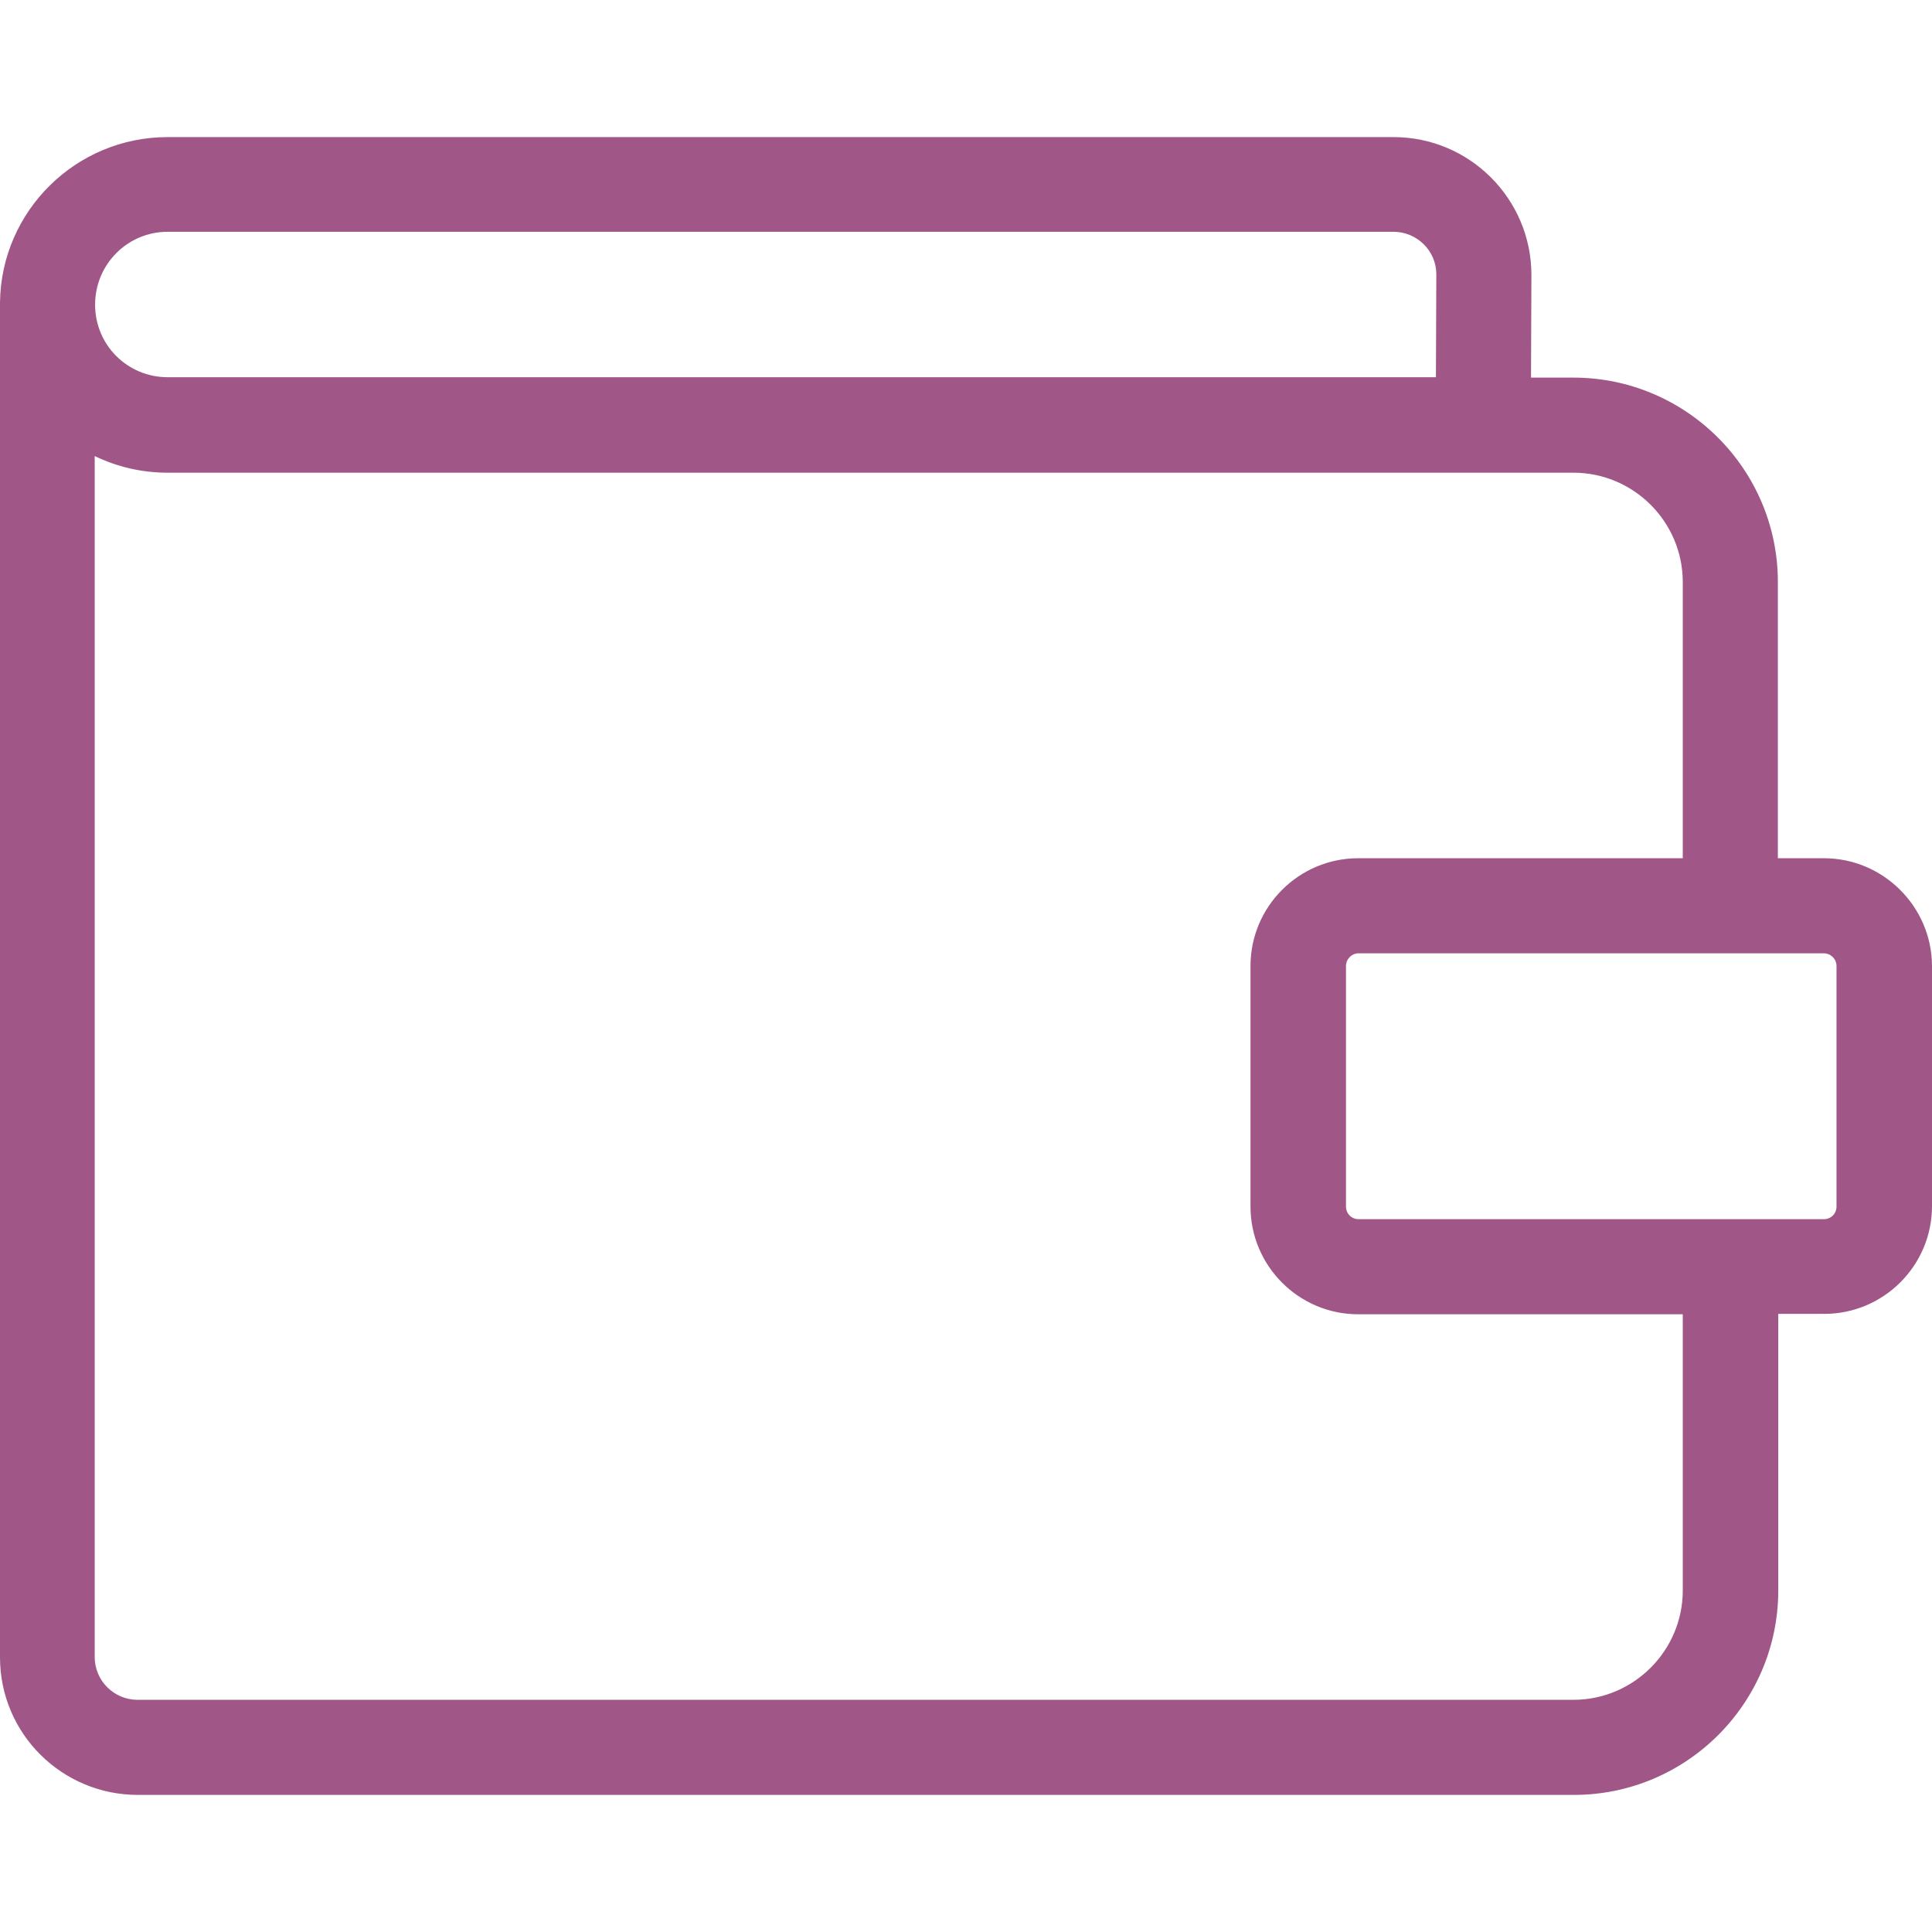 <?xml version="1.0" encoding="UTF-8"?> <!-- Generator: Adobe Illustrator 23.0.4, SVG Export Plug-In . SVG Version: 6.00 Build 0) --> <svg xmlns="http://www.w3.org/2000/svg" xmlns:xlink="http://www.w3.org/1999/xlink" id="Capa_1" x="0px" y="0px" viewBox="0 0 487.6 487.6" style="enable-background:new 0 0 487.6 487.6;" xml:space="preserve"> <style type="text/css"> .st0{fill:#A05788;} </style> <g> <path class="st0" d="M460.3,216.6h-11.6v-69.7c0-28.5-23.2-51.6-51.6-51.6h-10.7l0.1-25.9c0-19.2-15.6-34.8-34.8-34.8H42.3 c-23.1,0-42,18.6-42.3,41.7c0,0.2,0,0.4,0,0.6v341.4C0,437.5,15.6,453,34.8,453h362.4c28.5,0,51.6-23.2,51.6-51.6v-69.8h11.6 c15,0,27.2-12.2,27.2-27.2v-60.7C487.5,228.8,475.3,216.6,460.3,216.6z M42.3,58.5h309.4c5.9,0,10.8,4.8,10.8,10.7l-0.1,26H42.3 C32.2,95.2,24,87.1,24,76.9S32.2,58.5,42.3,58.5z M424.7,401.4c0,15.2-12.4,27.6-27.6,27.6H34.7c-5.9,0-10.8-4.8-10.8-10.8V115.1 c5.6,2.7,11.8,4.2,18.4,4.2h354.8c15.2,0,27.6,12.4,27.6,27.6v69.7h-81.9c-15,0-27.2,12.2-27.2,27.2v60.7c0,15,12.2,27.2,27.2,27.2 h81.9L424.7,401.4L424.7,401.4z M463.5,304.5c0,1.8-1.4,3.2-3.2,3.2H342.9c-1.8,0-3.2-1.4-3.2-3.2v-60.7c0-1.7,1.4-3.2,3.2-3.2 h117.4c1.7,0,3.2,1.4,3.2,3.2V304.5L463.5,304.5z"></path> </g> </svg> 